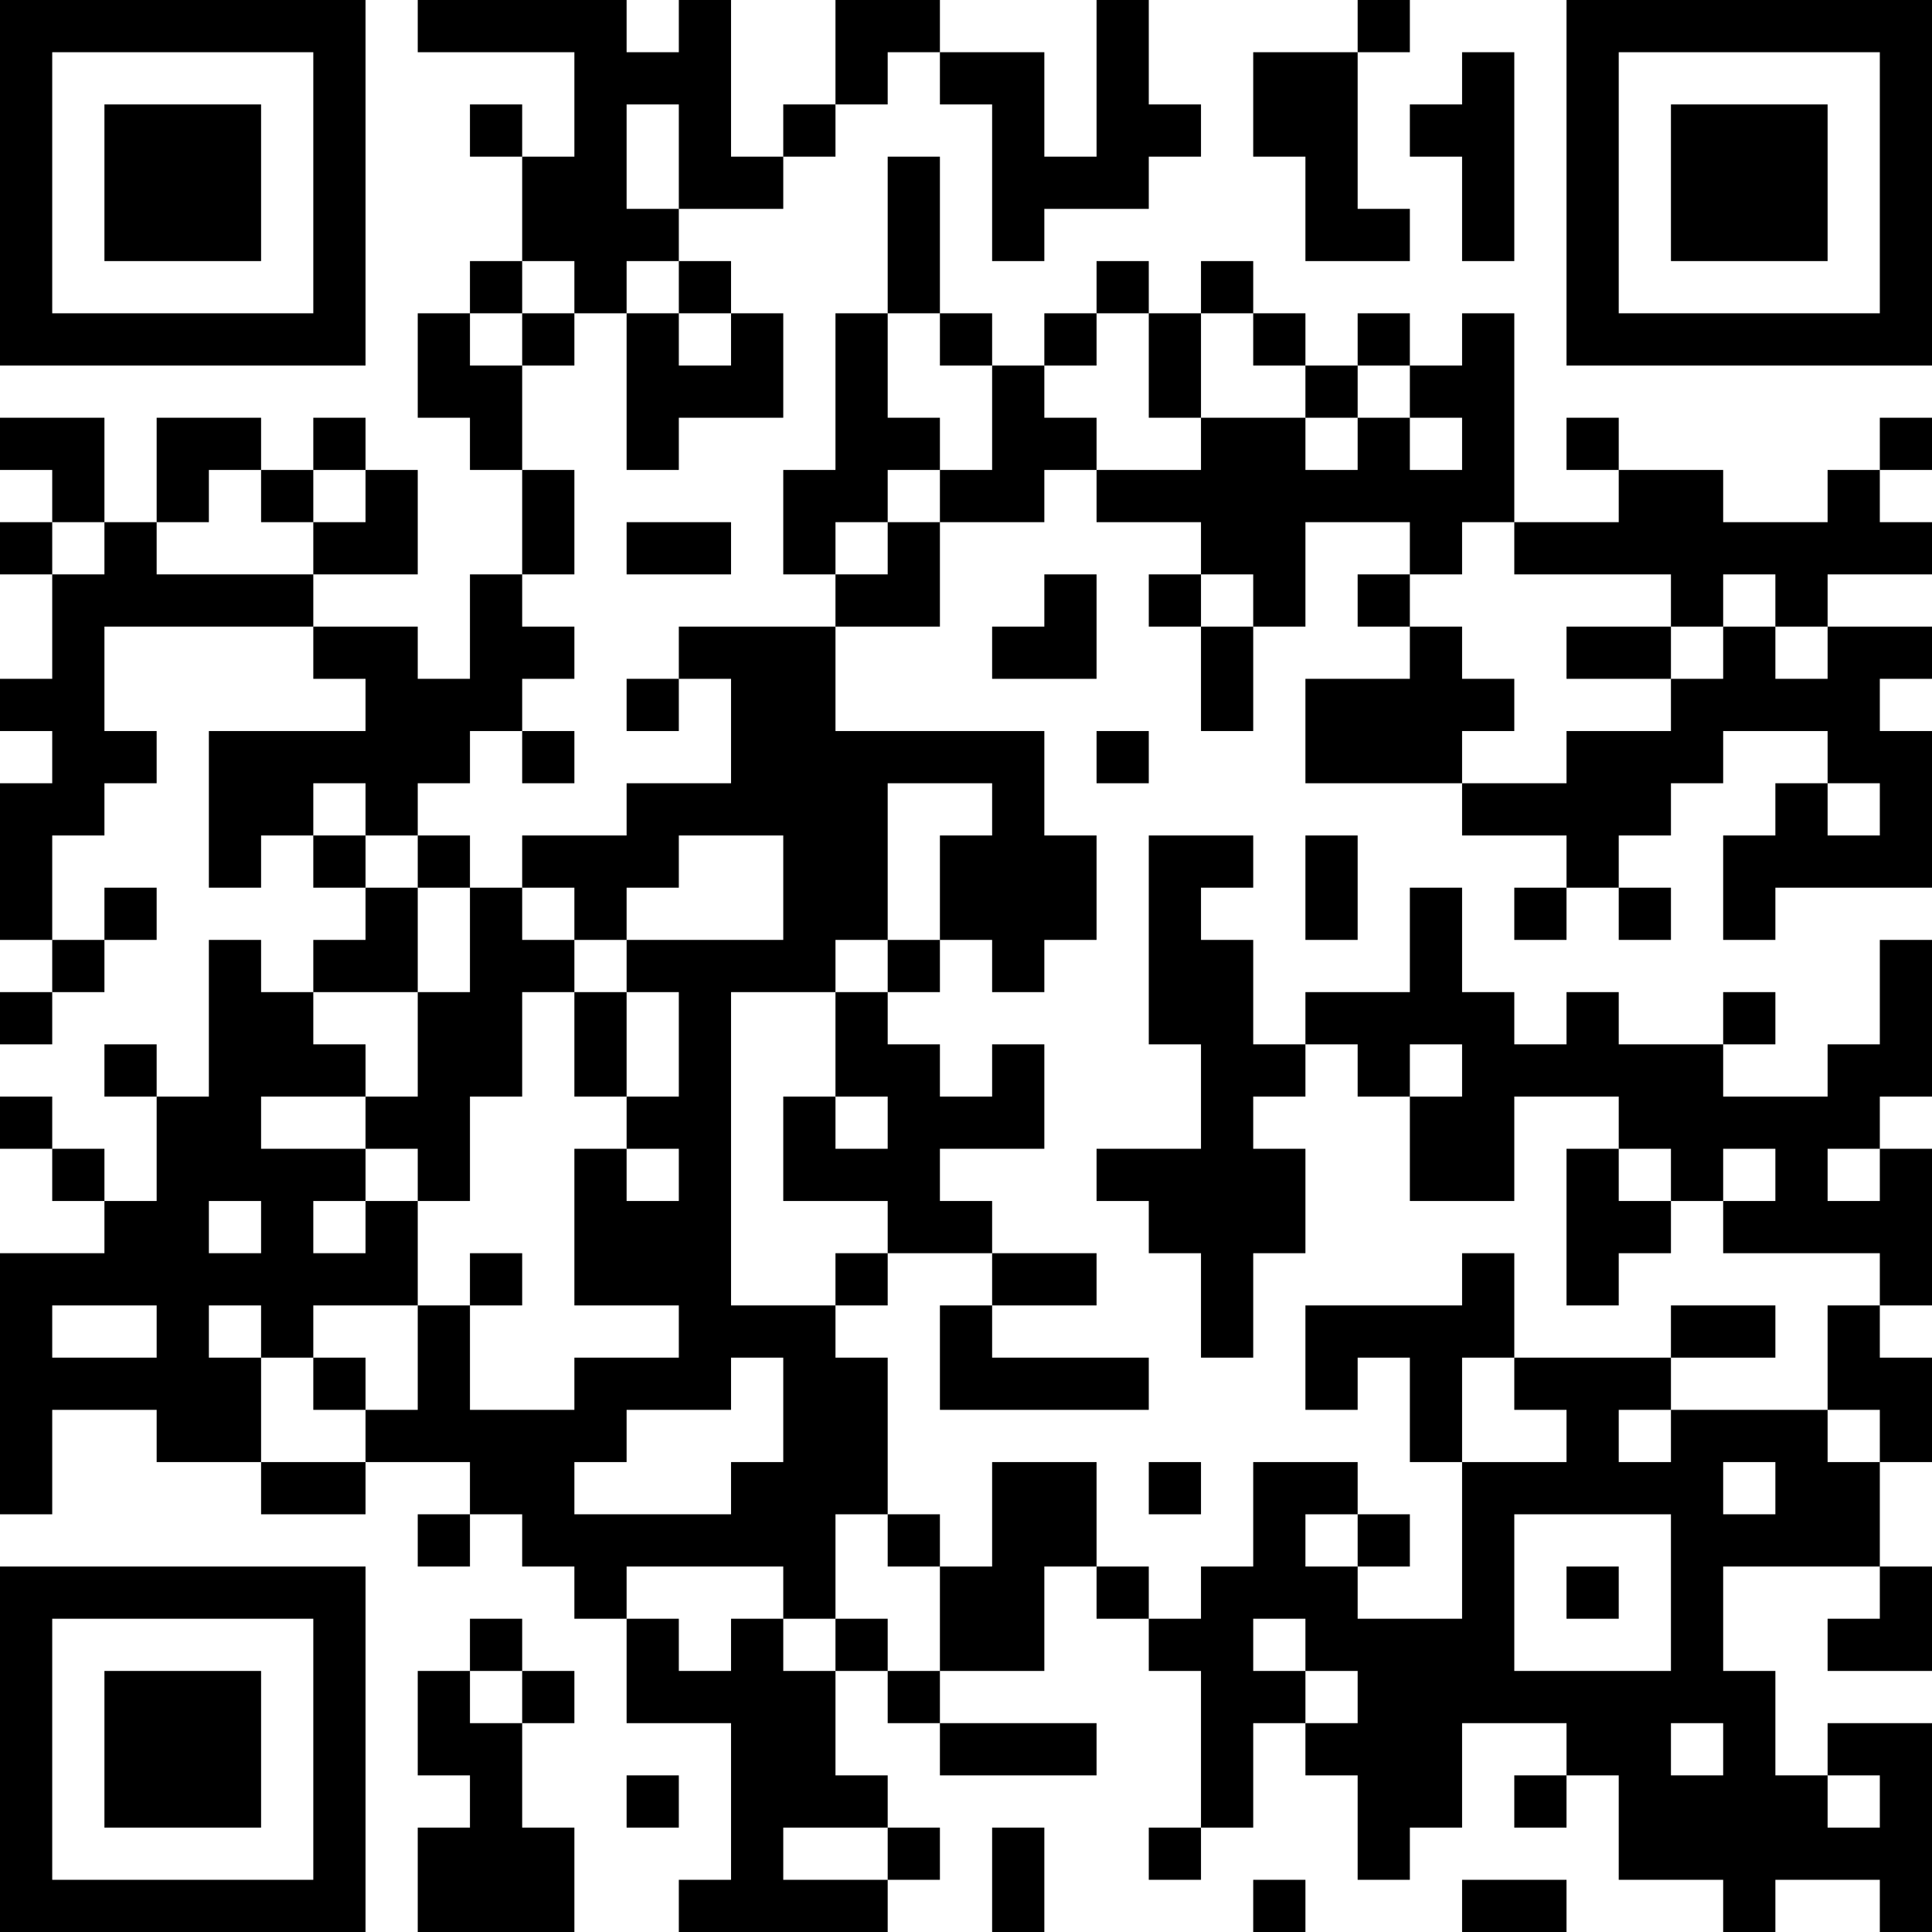<?xml version="1.0" encoding="UTF-8"?>
<svg xmlns="http://www.w3.org/2000/svg" version="1.1" width="400" height="400" viewBox="0 0 400 400"><rect x="0" y="0" width="400" height="400" fill="#ffffff"/><g transform="scale(10.811)"><g transform="translate(0,0)"><path fill-rule="evenodd" d="M8 0L8 1L11 1L11 3L10 3L10 2L9 2L9 3L10 3L10 5L9 5L9 6L8 6L8 8L9 8L9 9L10 9L10 11L9 11L9 13L8 13L8 12L6 12L6 11L8 11L8 9L7 9L7 8L6 8L6 9L5 9L5 8L3 8L3 10L2 10L2 8L0 8L0 9L1 9L1 10L0 10L0 11L1 11L1 13L0 13L0 14L1 14L1 15L0 15L0 18L1 18L1 19L0 19L0 20L1 20L1 19L2 19L2 18L3 18L3 17L2 17L2 18L1 18L1 16L2 16L2 15L3 15L3 14L2 14L2 12L6 12L6 13L7 13L7 14L4 14L4 17L5 17L5 16L6 16L6 17L7 17L7 18L6 18L6 19L5 19L5 18L4 18L4 21L3 21L3 20L2 20L2 21L3 21L3 23L2 23L2 22L1 22L1 21L0 21L0 22L1 22L1 23L2 23L2 24L0 24L0 29L1 29L1 27L3 27L3 28L5 28L5 29L7 29L7 28L9 28L9 29L8 29L8 30L9 30L9 29L10 29L10 30L11 30L11 31L12 31L12 33L14 33L14 36L13 36L13 37L17 37L17 36L18 36L18 35L17 35L17 34L16 34L16 32L17 32L17 33L18 33L18 34L21 34L21 33L18 33L18 32L20 32L20 30L21 30L21 31L22 31L22 32L23 32L23 35L22 35L22 36L23 36L23 35L24 35L24 33L25 33L25 34L26 34L26 36L27 36L27 35L28 35L28 33L30 33L30 34L29 34L29 35L30 35L30 34L31 34L31 36L33 36L33 37L34 37L34 36L36 36L36 37L37 37L37 33L35 33L35 34L34 34L34 32L33 32L33 30L36 30L36 31L35 31L35 32L37 32L37 30L36 30L36 28L37 28L37 26L36 26L36 25L37 25L37 22L36 22L36 21L37 21L37 18L36 18L36 20L35 20L35 21L33 21L33 20L34 20L34 19L33 19L33 20L31 20L31 19L30 19L30 20L29 20L29 19L28 19L28 17L27 17L27 19L25 19L25 20L24 20L24 18L23 18L23 17L24 17L24 16L22 16L22 20L23 20L23 22L21 22L21 23L22 23L22 24L23 24L23 26L24 26L24 24L25 24L25 22L24 22L24 21L25 21L25 20L26 20L26 21L27 21L27 23L29 23L29 21L31 21L31 22L30 22L30 25L31 25L31 24L32 24L32 23L33 23L33 24L36 24L36 25L35 25L35 27L32 27L32 26L34 26L34 25L32 25L32 26L29 26L29 24L28 24L28 25L25 25L25 27L26 27L26 26L27 26L27 28L28 28L28 31L26 31L26 30L27 30L27 29L26 29L26 28L24 28L24 30L23 30L23 31L22 31L22 30L21 30L21 28L19 28L19 30L18 30L18 29L17 29L17 26L16 26L16 25L17 25L17 24L19 24L19 25L18 25L18 27L22 27L22 26L19 26L19 25L21 25L21 24L19 24L19 23L18 23L18 22L20 22L20 20L19 20L19 21L18 21L18 20L17 20L17 19L18 19L18 18L19 18L19 19L20 19L20 18L21 18L21 16L20 16L20 14L16 14L16 12L18 12L18 10L20 10L20 9L21 9L21 10L23 10L23 11L22 11L22 12L23 12L23 14L24 14L24 12L25 12L25 10L27 10L27 11L26 11L26 12L27 12L27 13L25 13L25 15L28 15L28 16L30 16L30 17L29 17L29 18L30 18L30 17L31 17L31 18L32 18L32 17L31 17L31 16L32 16L32 15L33 15L33 14L35 14L35 15L34 15L34 16L33 16L33 18L34 18L34 17L37 17L37 14L36 14L36 13L37 13L37 12L35 12L35 11L37 11L37 10L36 10L36 9L37 9L37 8L36 8L36 9L35 9L35 10L33 10L33 9L31 9L31 8L30 8L30 9L31 9L31 10L29 10L29 6L28 6L28 7L27 7L27 6L26 6L26 7L25 7L25 6L24 6L24 5L23 5L23 6L22 6L22 5L21 5L21 6L20 6L20 7L19 7L19 6L18 6L18 3L17 3L17 6L16 6L16 9L15 9L15 11L16 11L16 12L13 12L13 13L12 13L12 14L13 14L13 13L14 13L14 15L12 15L12 16L10 16L10 17L9 17L9 16L8 16L8 15L9 15L9 14L10 14L10 15L11 15L11 14L10 14L10 13L11 13L11 12L10 12L10 11L11 11L11 9L10 9L10 7L11 7L11 6L12 6L12 9L13 9L13 8L15 8L15 6L14 6L14 5L13 5L13 4L15 4L15 3L16 3L16 2L17 2L17 1L18 1L18 2L19 2L19 5L20 5L20 4L22 4L22 3L23 3L23 2L22 2L22 0L21 0L21 3L20 3L20 1L18 1L18 0L16 0L16 2L15 2L15 3L14 3L14 0L13 0L13 1L12 1L12 0ZM26 0L26 1L24 1L24 3L25 3L25 5L27 5L27 4L26 4L26 1L27 1L27 0ZM28 1L28 2L27 2L27 3L28 3L28 5L29 5L29 1ZM12 2L12 4L13 4L13 2ZM10 5L10 6L9 6L9 7L10 7L10 6L11 6L11 5ZM12 5L12 6L13 6L13 7L14 7L14 6L13 6L13 5ZM17 6L17 8L18 8L18 9L17 9L17 10L16 10L16 11L17 11L17 10L18 10L18 9L19 9L19 7L18 7L18 6ZM21 6L21 7L20 7L20 8L21 8L21 9L23 9L23 8L25 8L25 9L26 9L26 8L27 8L27 9L28 9L28 8L27 8L27 7L26 7L26 8L25 8L25 7L24 7L24 6L23 6L23 8L22 8L22 6ZM4 9L4 10L3 10L3 11L6 11L6 10L7 10L7 9L6 9L6 10L5 10L5 9ZM1 10L1 11L2 11L2 10ZM12 10L12 11L14 11L14 10ZM28 10L28 11L27 11L27 12L28 12L28 13L29 13L29 14L28 14L28 15L30 15L30 14L32 14L32 13L33 13L33 12L34 12L34 13L35 13L35 12L34 12L34 11L33 11L33 12L32 12L32 11L29 11L29 10ZM20 11L20 12L19 12L19 13L21 13L21 11ZM23 11L23 12L24 12L24 11ZM30 12L30 13L32 13L32 12ZM21 14L21 15L22 15L22 14ZM6 15L6 16L7 16L7 17L8 17L8 19L6 19L6 20L7 20L7 21L5 21L5 22L7 22L7 23L6 23L6 24L7 24L7 23L8 23L8 25L6 25L6 26L5 26L5 25L4 25L4 26L5 26L5 28L7 28L7 27L8 27L8 25L9 25L9 27L11 27L11 26L13 26L13 25L11 25L11 22L12 22L12 23L13 23L13 22L12 22L12 21L13 21L13 19L12 19L12 18L15 18L15 16L13 16L13 17L12 17L12 18L11 18L11 17L10 17L10 18L11 18L11 19L10 19L10 21L9 21L9 23L8 23L8 22L7 22L7 21L8 21L8 19L9 19L9 17L8 17L8 16L7 16L7 15ZM17 15L17 18L16 18L16 19L14 19L14 25L16 25L16 24L17 24L17 23L15 23L15 21L16 21L16 22L17 22L17 21L16 21L16 19L17 19L17 18L18 18L18 16L19 16L19 15ZM35 15L35 16L36 16L36 15ZM25 16L25 18L26 18L26 16ZM11 19L11 21L12 21L12 19ZM27 20L27 21L28 21L28 20ZM31 22L31 23L32 23L32 22ZM33 22L33 23L34 23L34 22ZM35 22L35 23L36 23L36 22ZM4 23L4 24L5 24L5 23ZM9 24L9 25L10 25L10 24ZM1 25L1 26L3 26L3 25ZM6 26L6 27L7 27L7 26ZM14 26L14 27L12 27L12 28L11 28L11 29L14 29L14 28L15 28L15 26ZM28 26L28 28L30 28L30 27L29 27L29 26ZM31 27L31 28L32 28L32 27ZM35 27L35 28L36 28L36 27ZM22 28L22 29L23 29L23 28ZM33 28L33 29L34 29L34 28ZM16 29L16 31L15 31L15 30L12 30L12 31L13 31L13 32L14 32L14 31L15 31L15 32L16 32L16 31L17 31L17 32L18 32L18 30L17 30L17 29ZM25 29L25 30L26 30L26 29ZM29 29L29 32L32 32L32 29ZM30 30L30 31L31 31L31 30ZM9 31L9 32L8 32L8 34L9 34L9 35L8 35L8 37L11 37L11 35L10 35L10 33L11 33L11 32L10 32L10 31ZM24 31L24 32L25 32L25 33L26 33L26 32L25 32L25 31ZM9 32L9 33L10 33L10 32ZM32 33L32 34L33 34L33 33ZM12 34L12 35L13 35L13 34ZM35 34L35 35L36 35L36 34ZM15 35L15 36L17 36L17 35ZM19 35L19 37L20 37L20 35ZM24 36L24 37L25 37L25 36ZM28 36L28 37L30 37L30 36ZM0 0L0 7L7 7L7 0ZM1 1L1 6L6 6L6 1ZM2 2L2 5L5 5L5 2ZM30 0L30 7L37 7L37 0ZM31 1L31 6L36 6L36 1ZM32 2L32 5L35 5L35 2ZM0 30L0 37L7 37L7 30ZM1 31L1 36L6 36L6 31ZM2 32L2 35L5 35L5 32Z" fill="#000000"/></g></g></svg>
